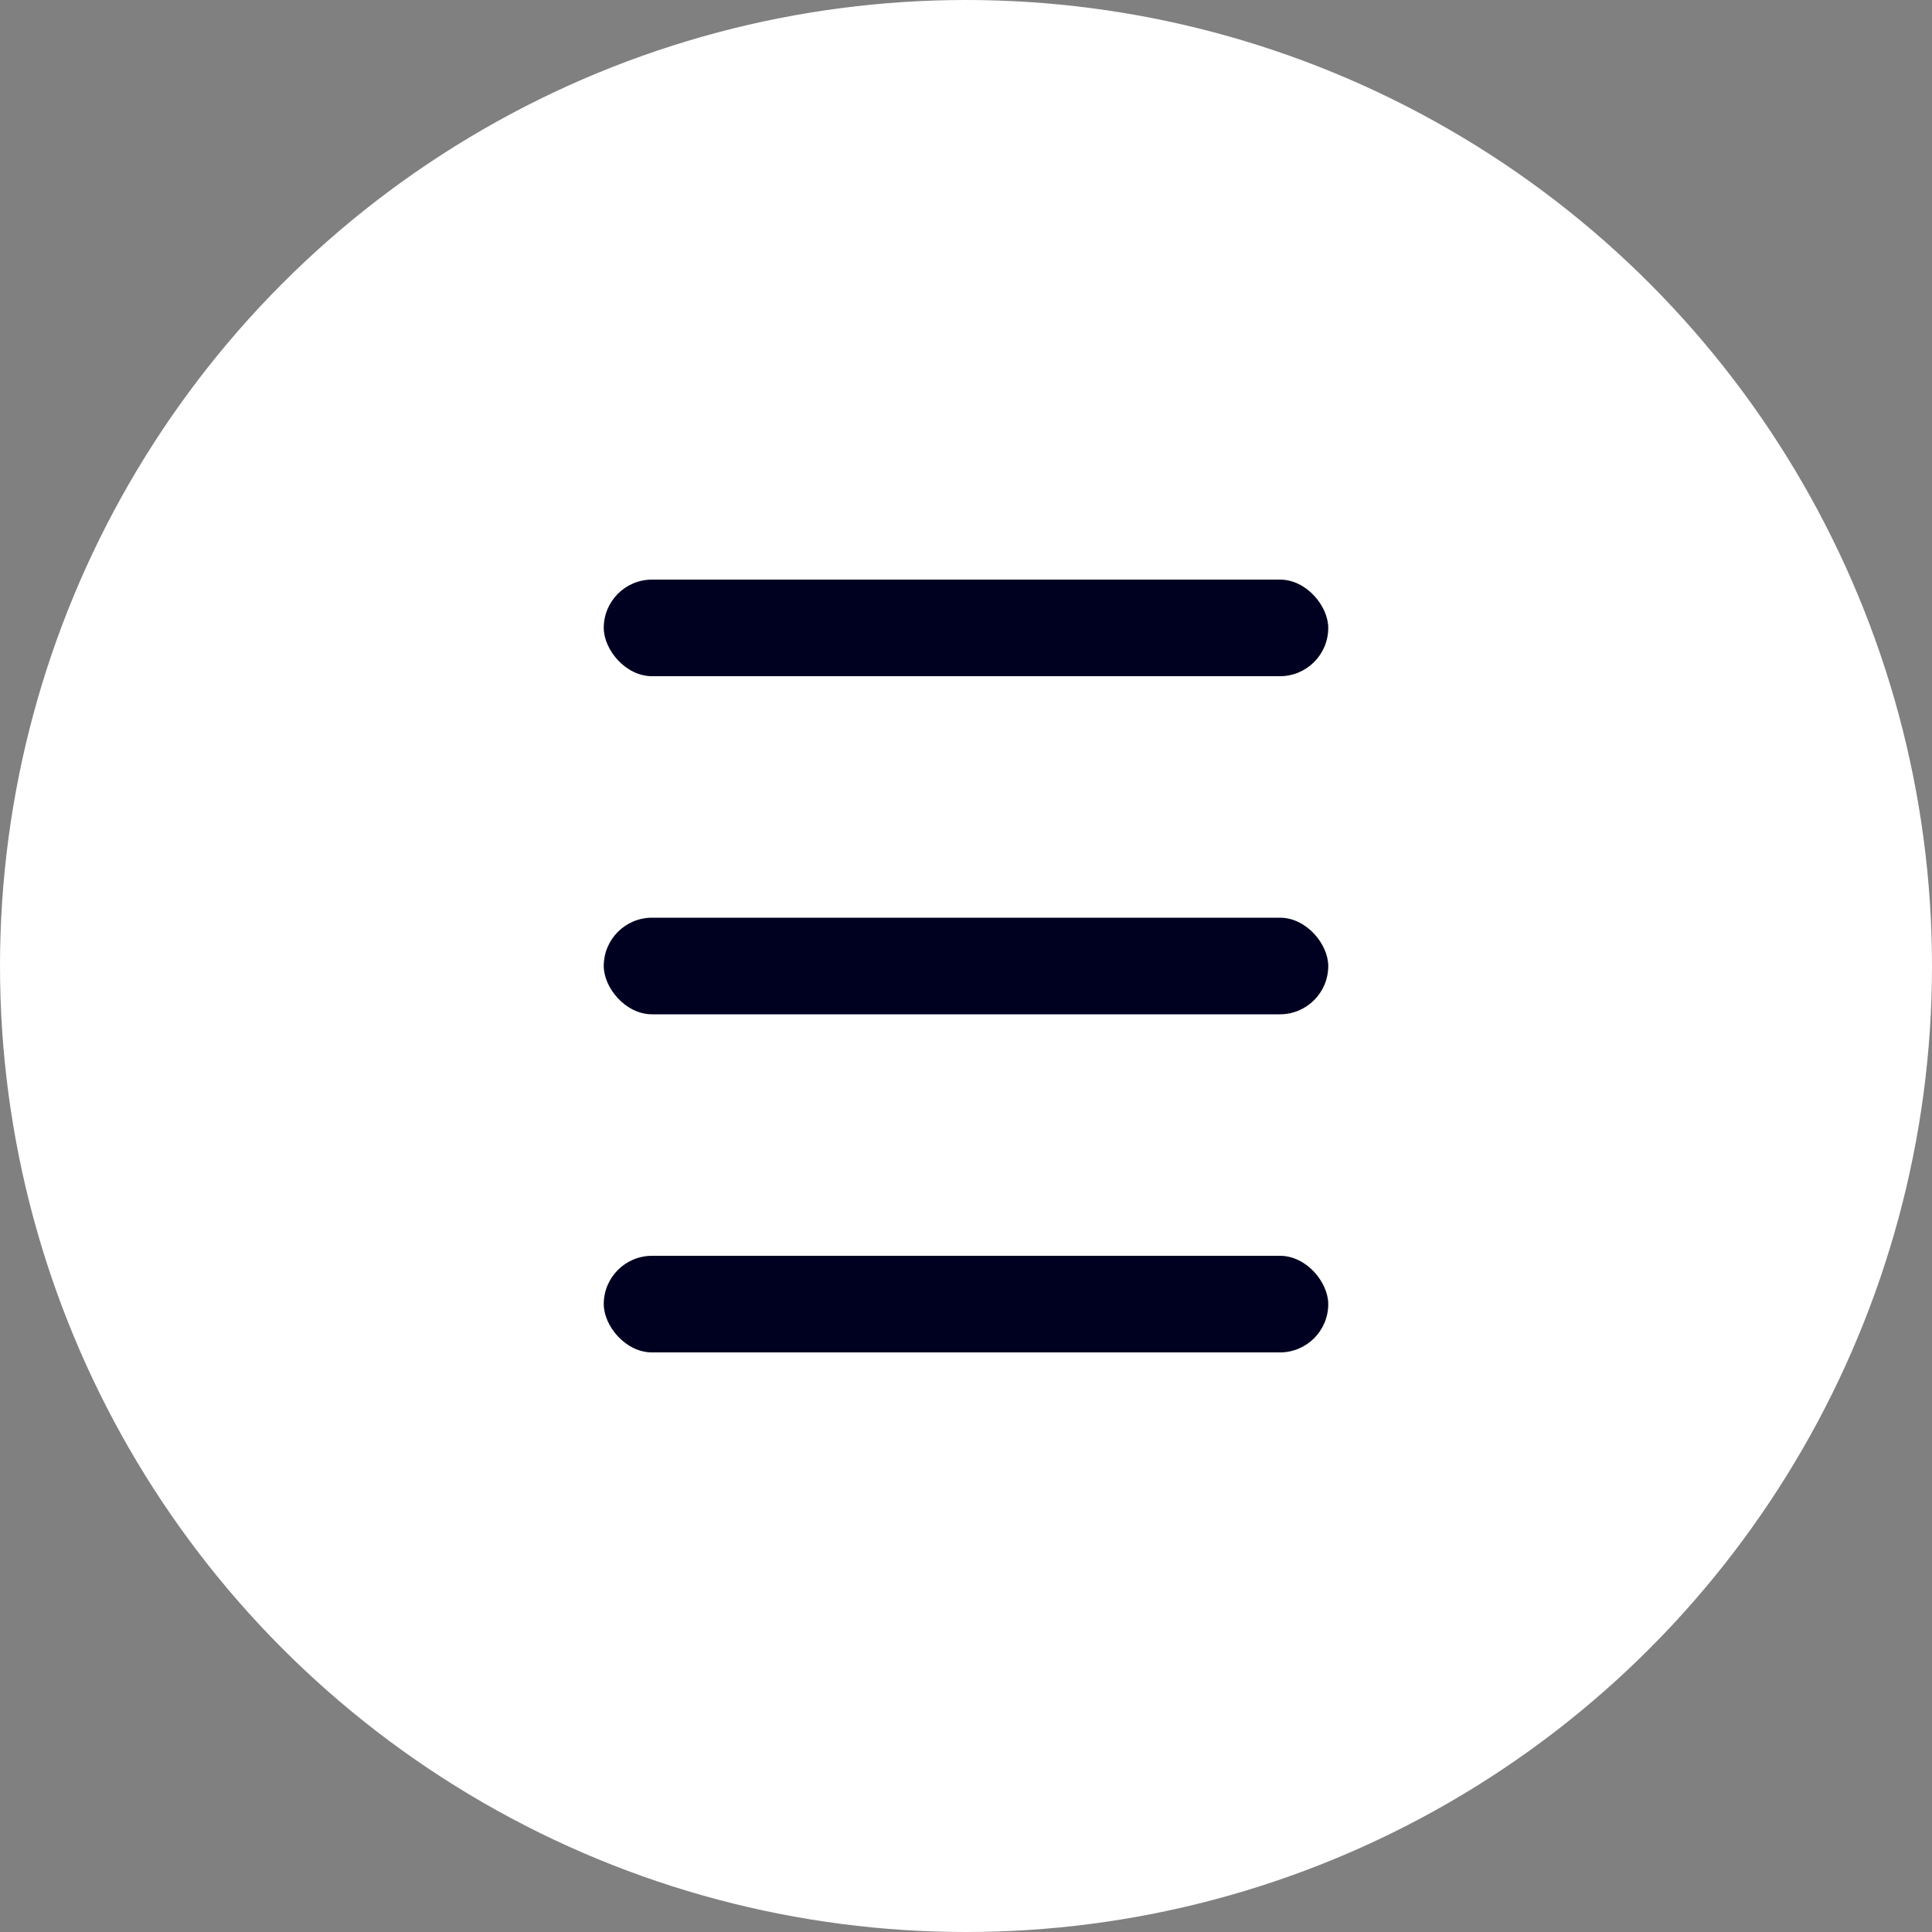 <svg width="80" height="80" viewBox="0 0 80 80" fill="none" xmlns="http://www.w3.org/2000/svg">
<rect x="0" y="0" width="80" height="80" fill="#808080" stroke="none"/>
<circle cx="40" cy="40" r="40" fill="white"/>
<rect x="25" y="24" width="30" height="4" rx="2" fill="#000121"/>
<rect x="25" y="38" width="30" height="4" rx="2" fill="#000121"/>
<rect x="25" y="52" width="30" height="4" rx="2" fill="#000121"/>
</svg>
